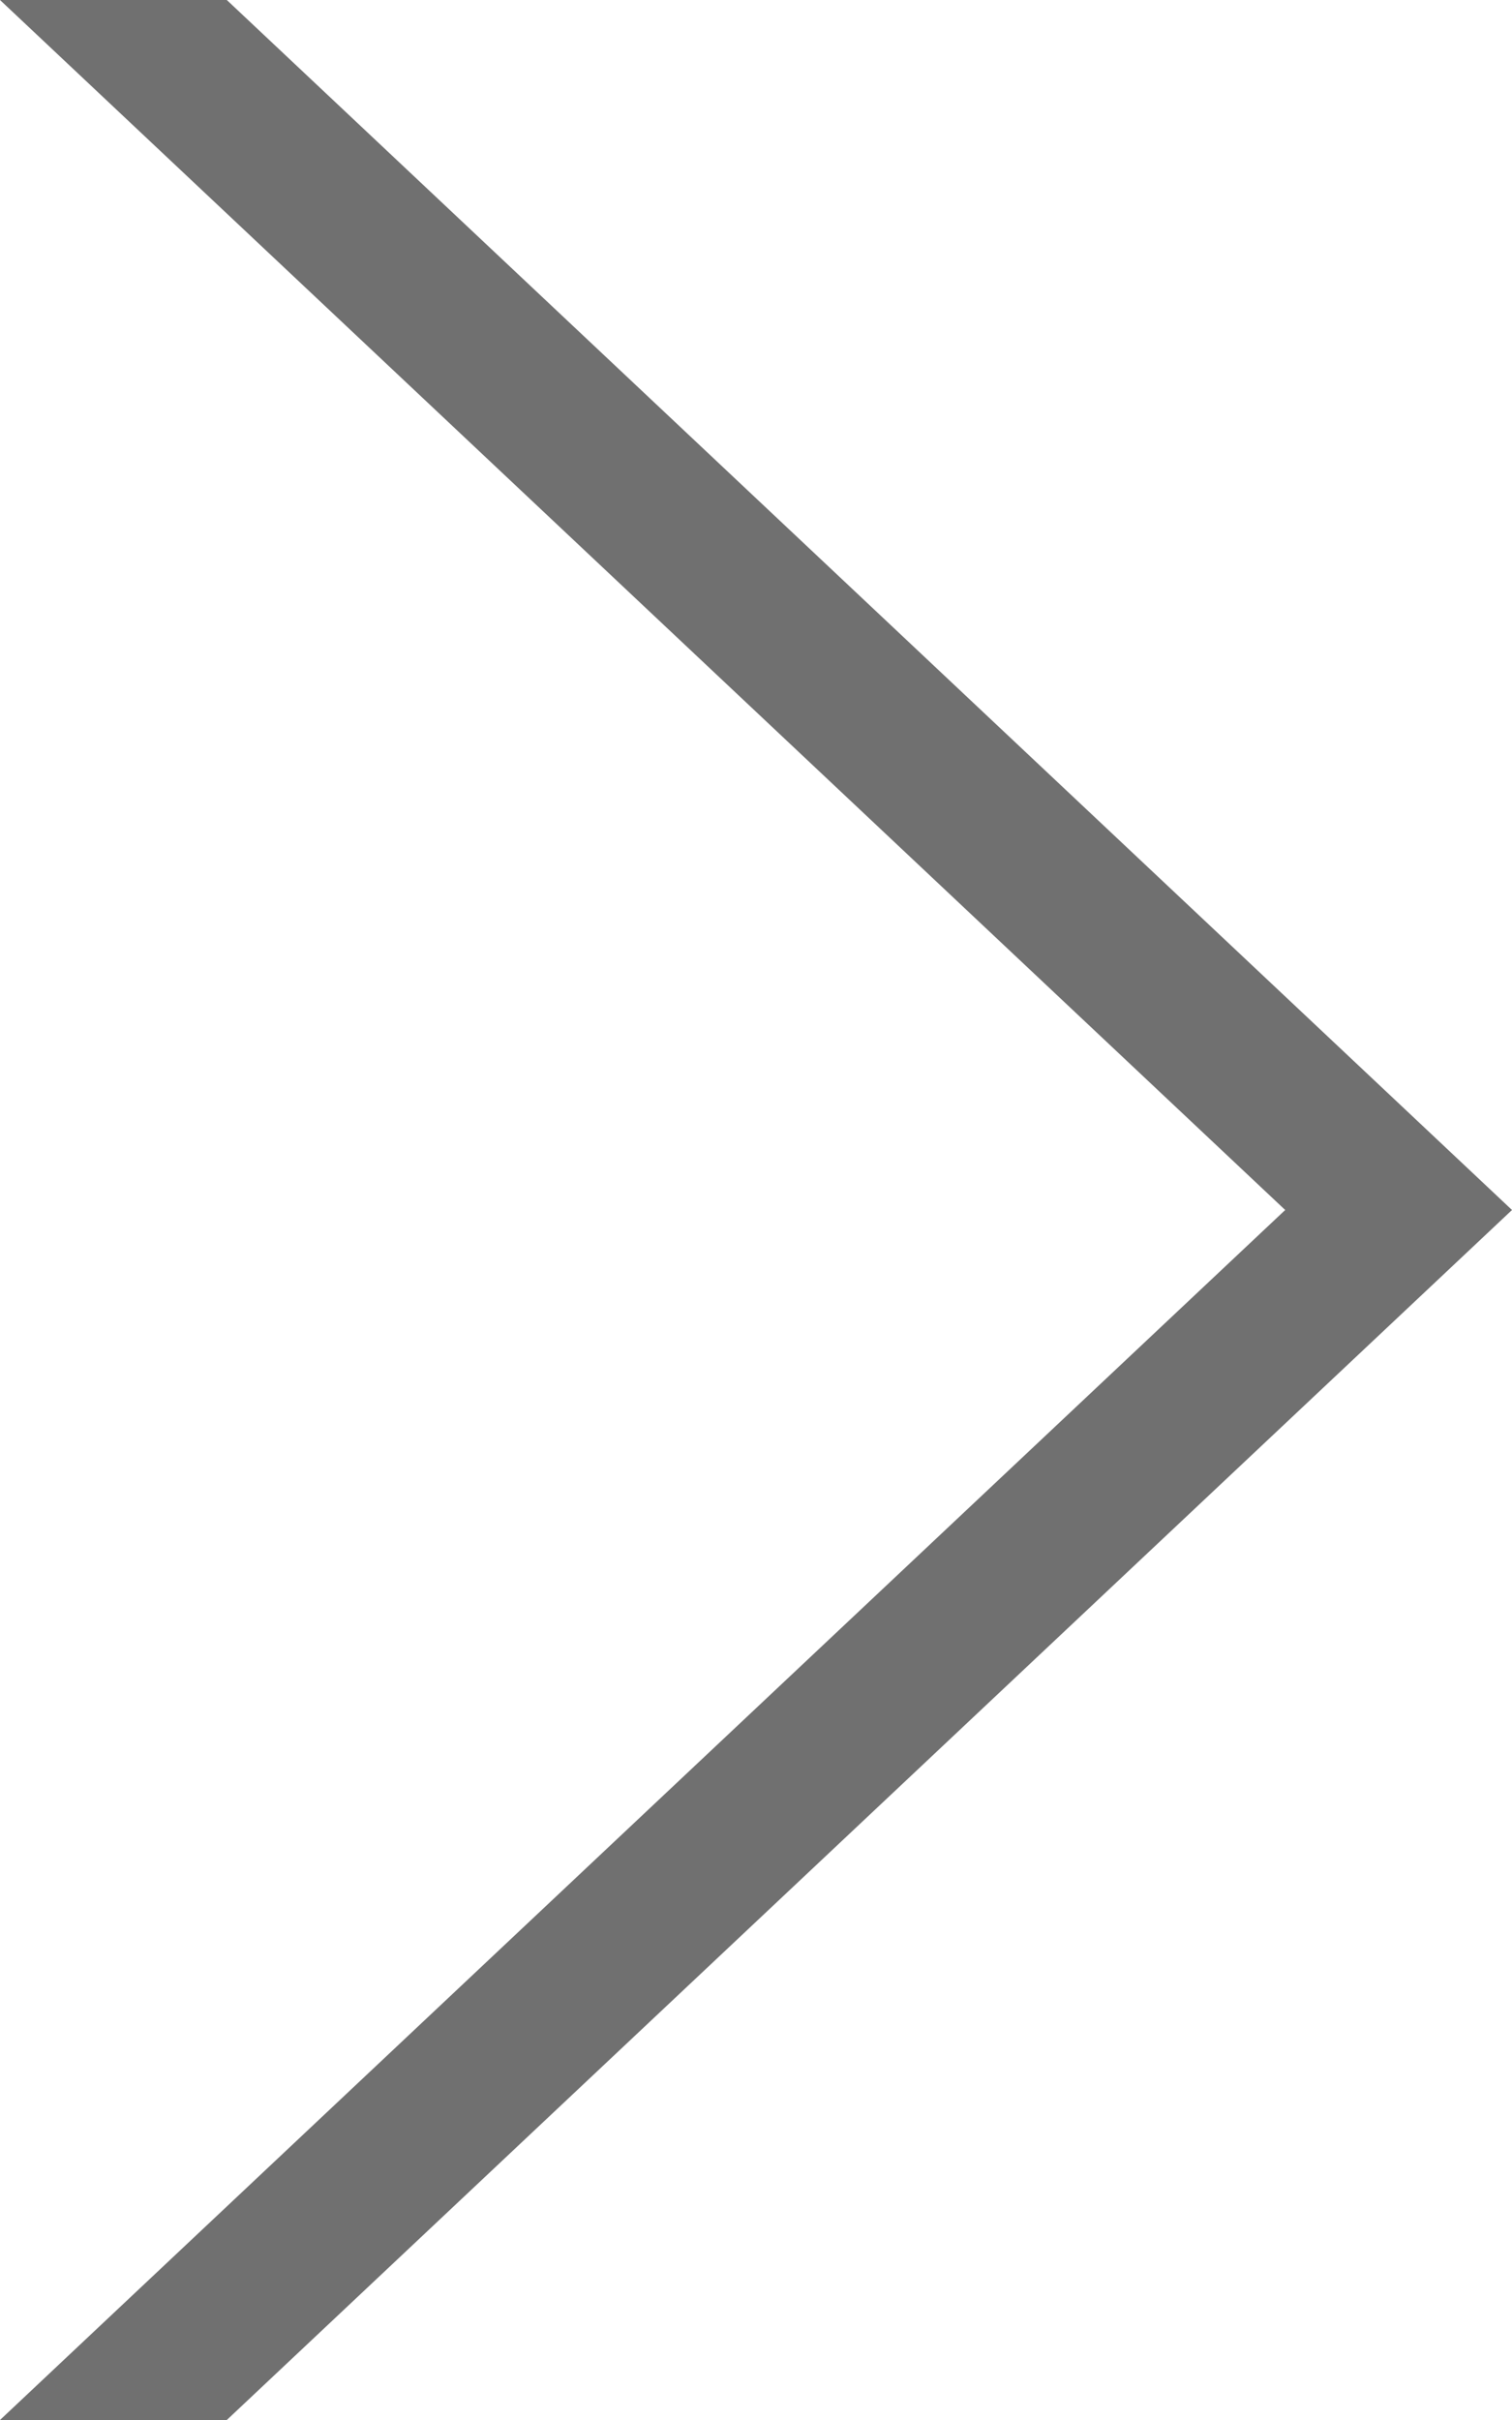 <svg xmlns="http://www.w3.org/2000/svg" width="10" height="16" viewBox="0 0 10 16">
  <defs>
    <style>
      .cls-1 {
        fill: #707070;
        fill-rule: evenodd;
      }
    </style>
  </defs>
  <path id="arrow-right.svg" class="cls-1" d="M1328.5,1295l-8.5,8h1.5l8.5-8-8.5-8H1320Z" transform="translate(-1320 -1287)"/>
</svg>
